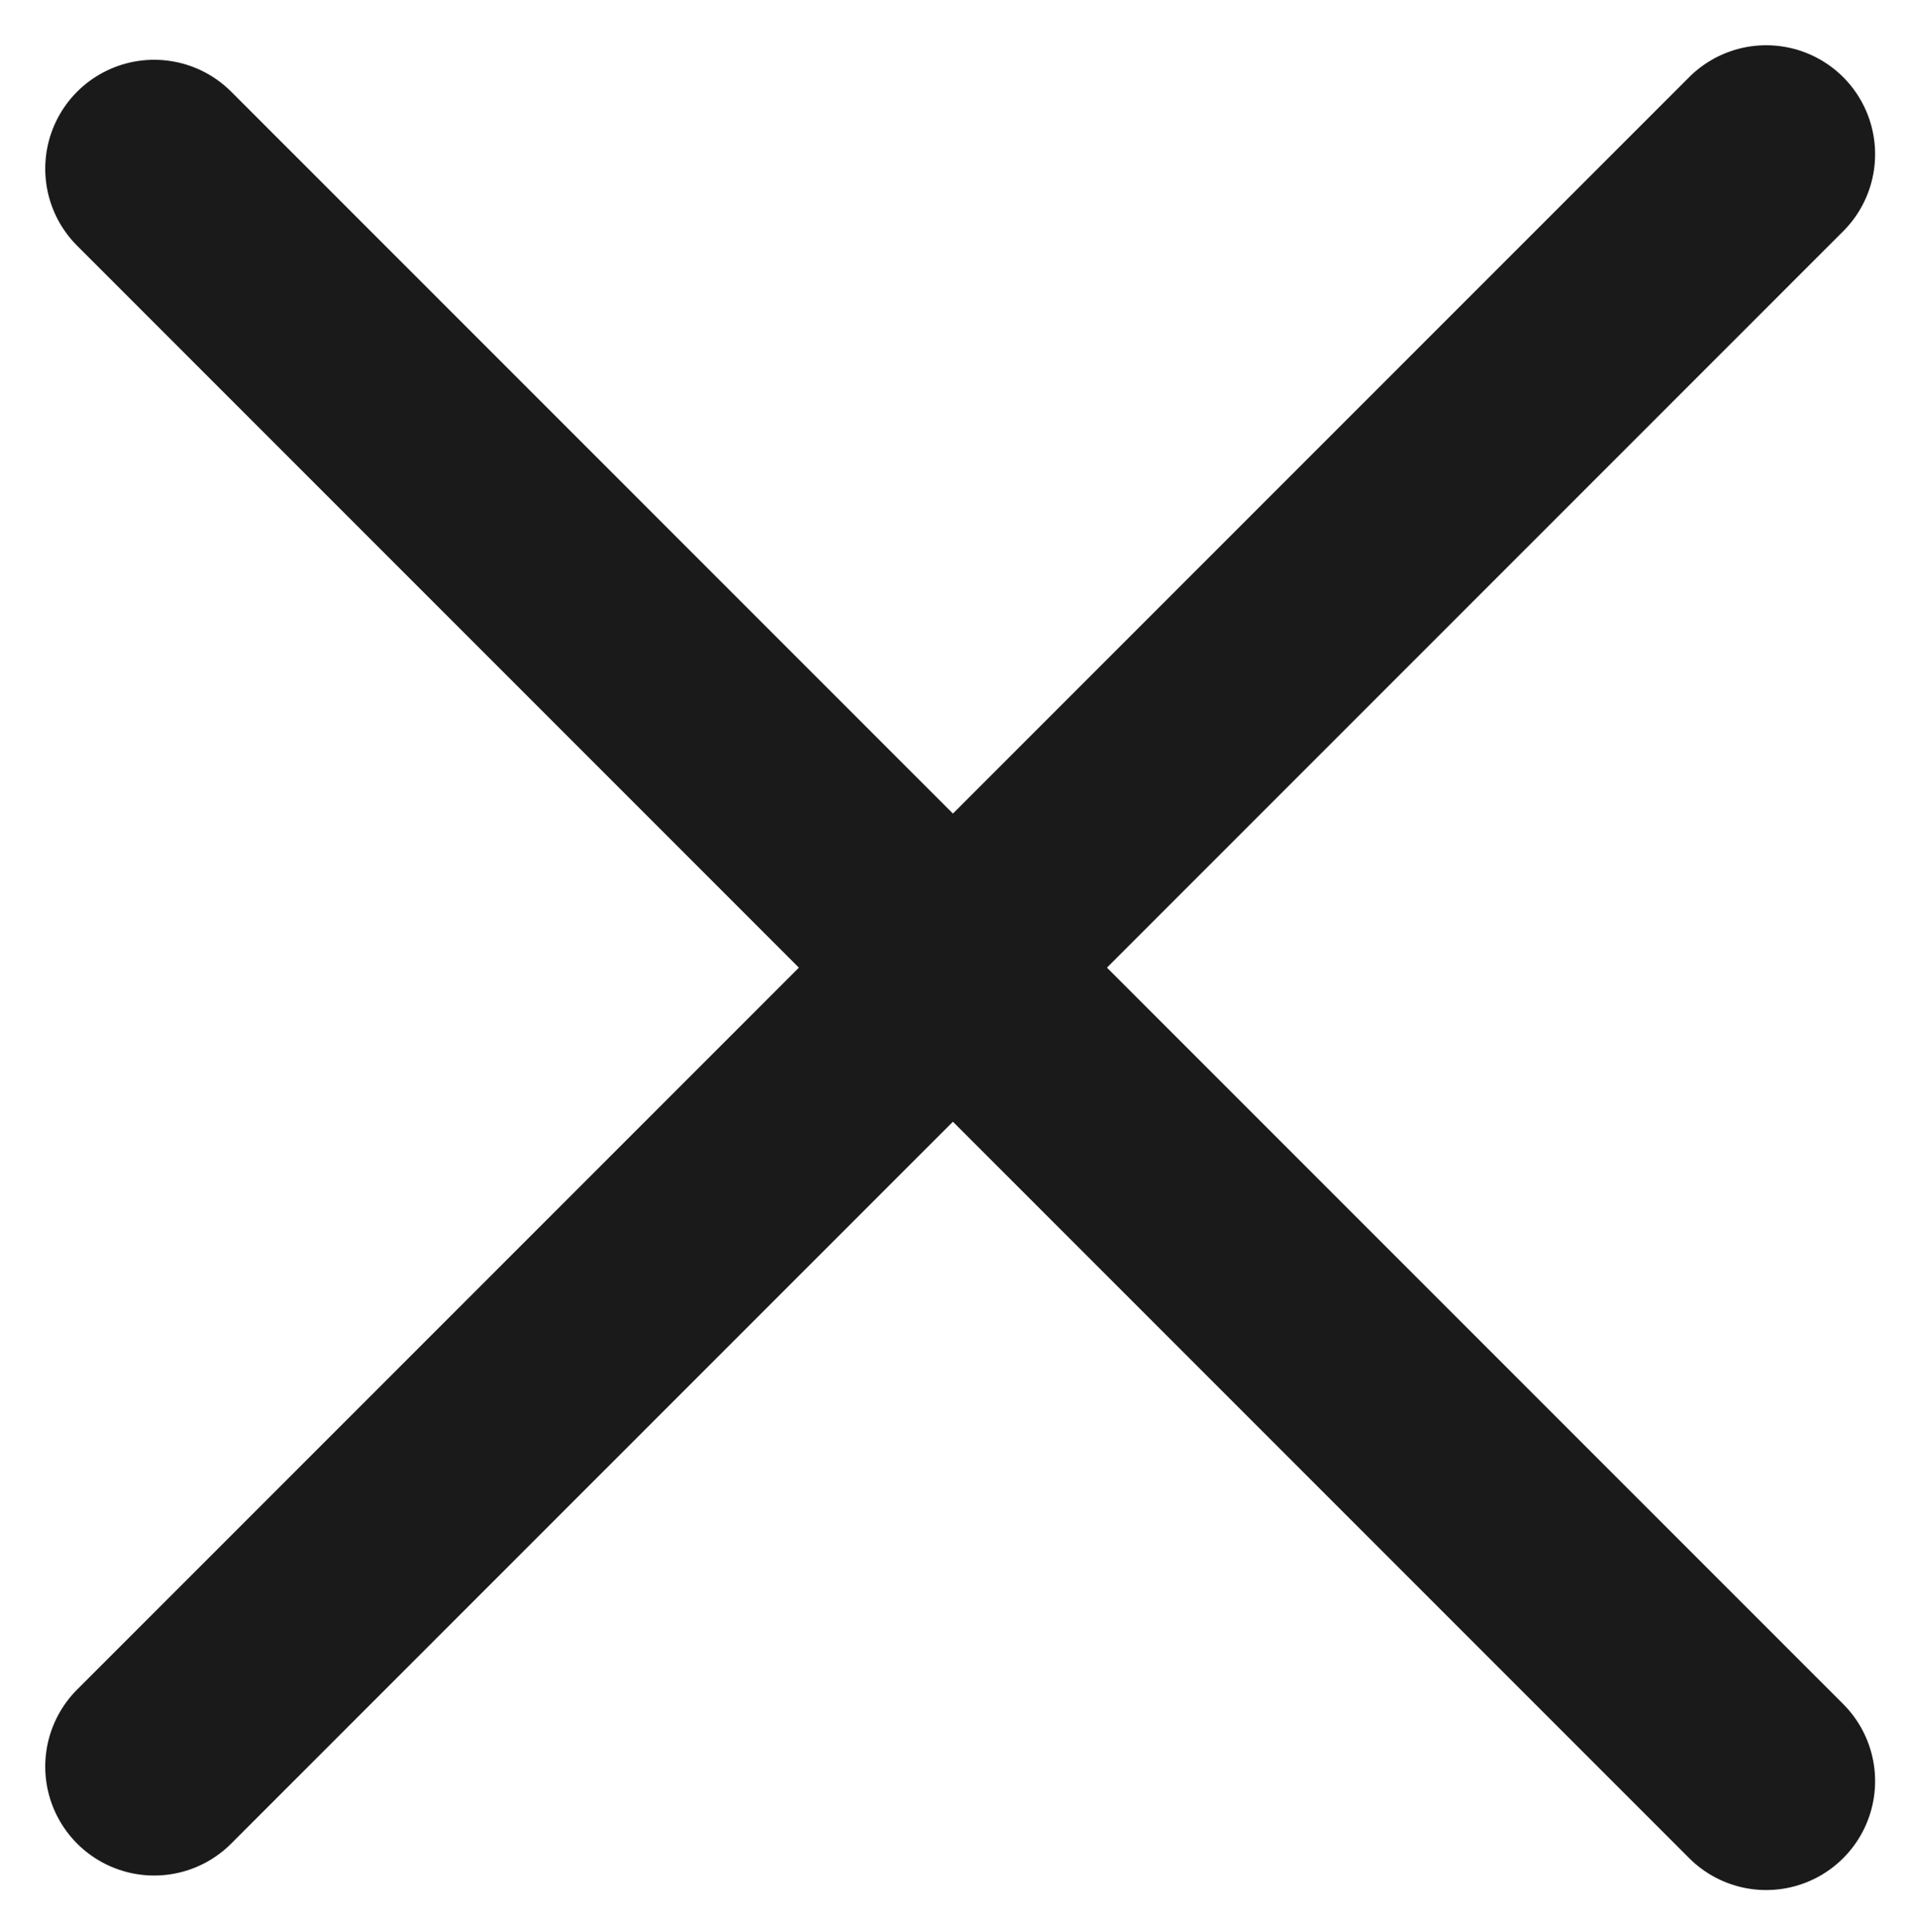 <?xml version="1.0" encoding="utf-8"?>
<!-- Generator: Adobe Illustrator 22.1.0, SVG Export Plug-In . SVG Version: 6.00 Build 0)  -->
<svg version="1.1" id="Camada_1" xmlns="http://www.w3.org/2000/svg" xmlns:xlink="http://www.w3.org/1999/xlink" x="0px" y="0px"
	 viewBox="0 0 26.4 26.6" style="enable-background:new 0 0 26.4 26.6;" xml:space="preserve">
<style type="text/css">
	.st0{fill:none;stroke:#1A1A1A;stroke-width:3;stroke-linecap:round;stroke-miterlimit:10;}
</style>
<g id="Group_850" transform="translate(-258.477 -34.577)">
	<line id="Line_15" class="st0" x1="260.6" y1="58.9" x2="282.8" y2="36.7"/>
	<line id="Line_16" class="st0" x1="260.6" y1="36.9" x2="282.8" y2="59.1"/>
</g>
</svg>
